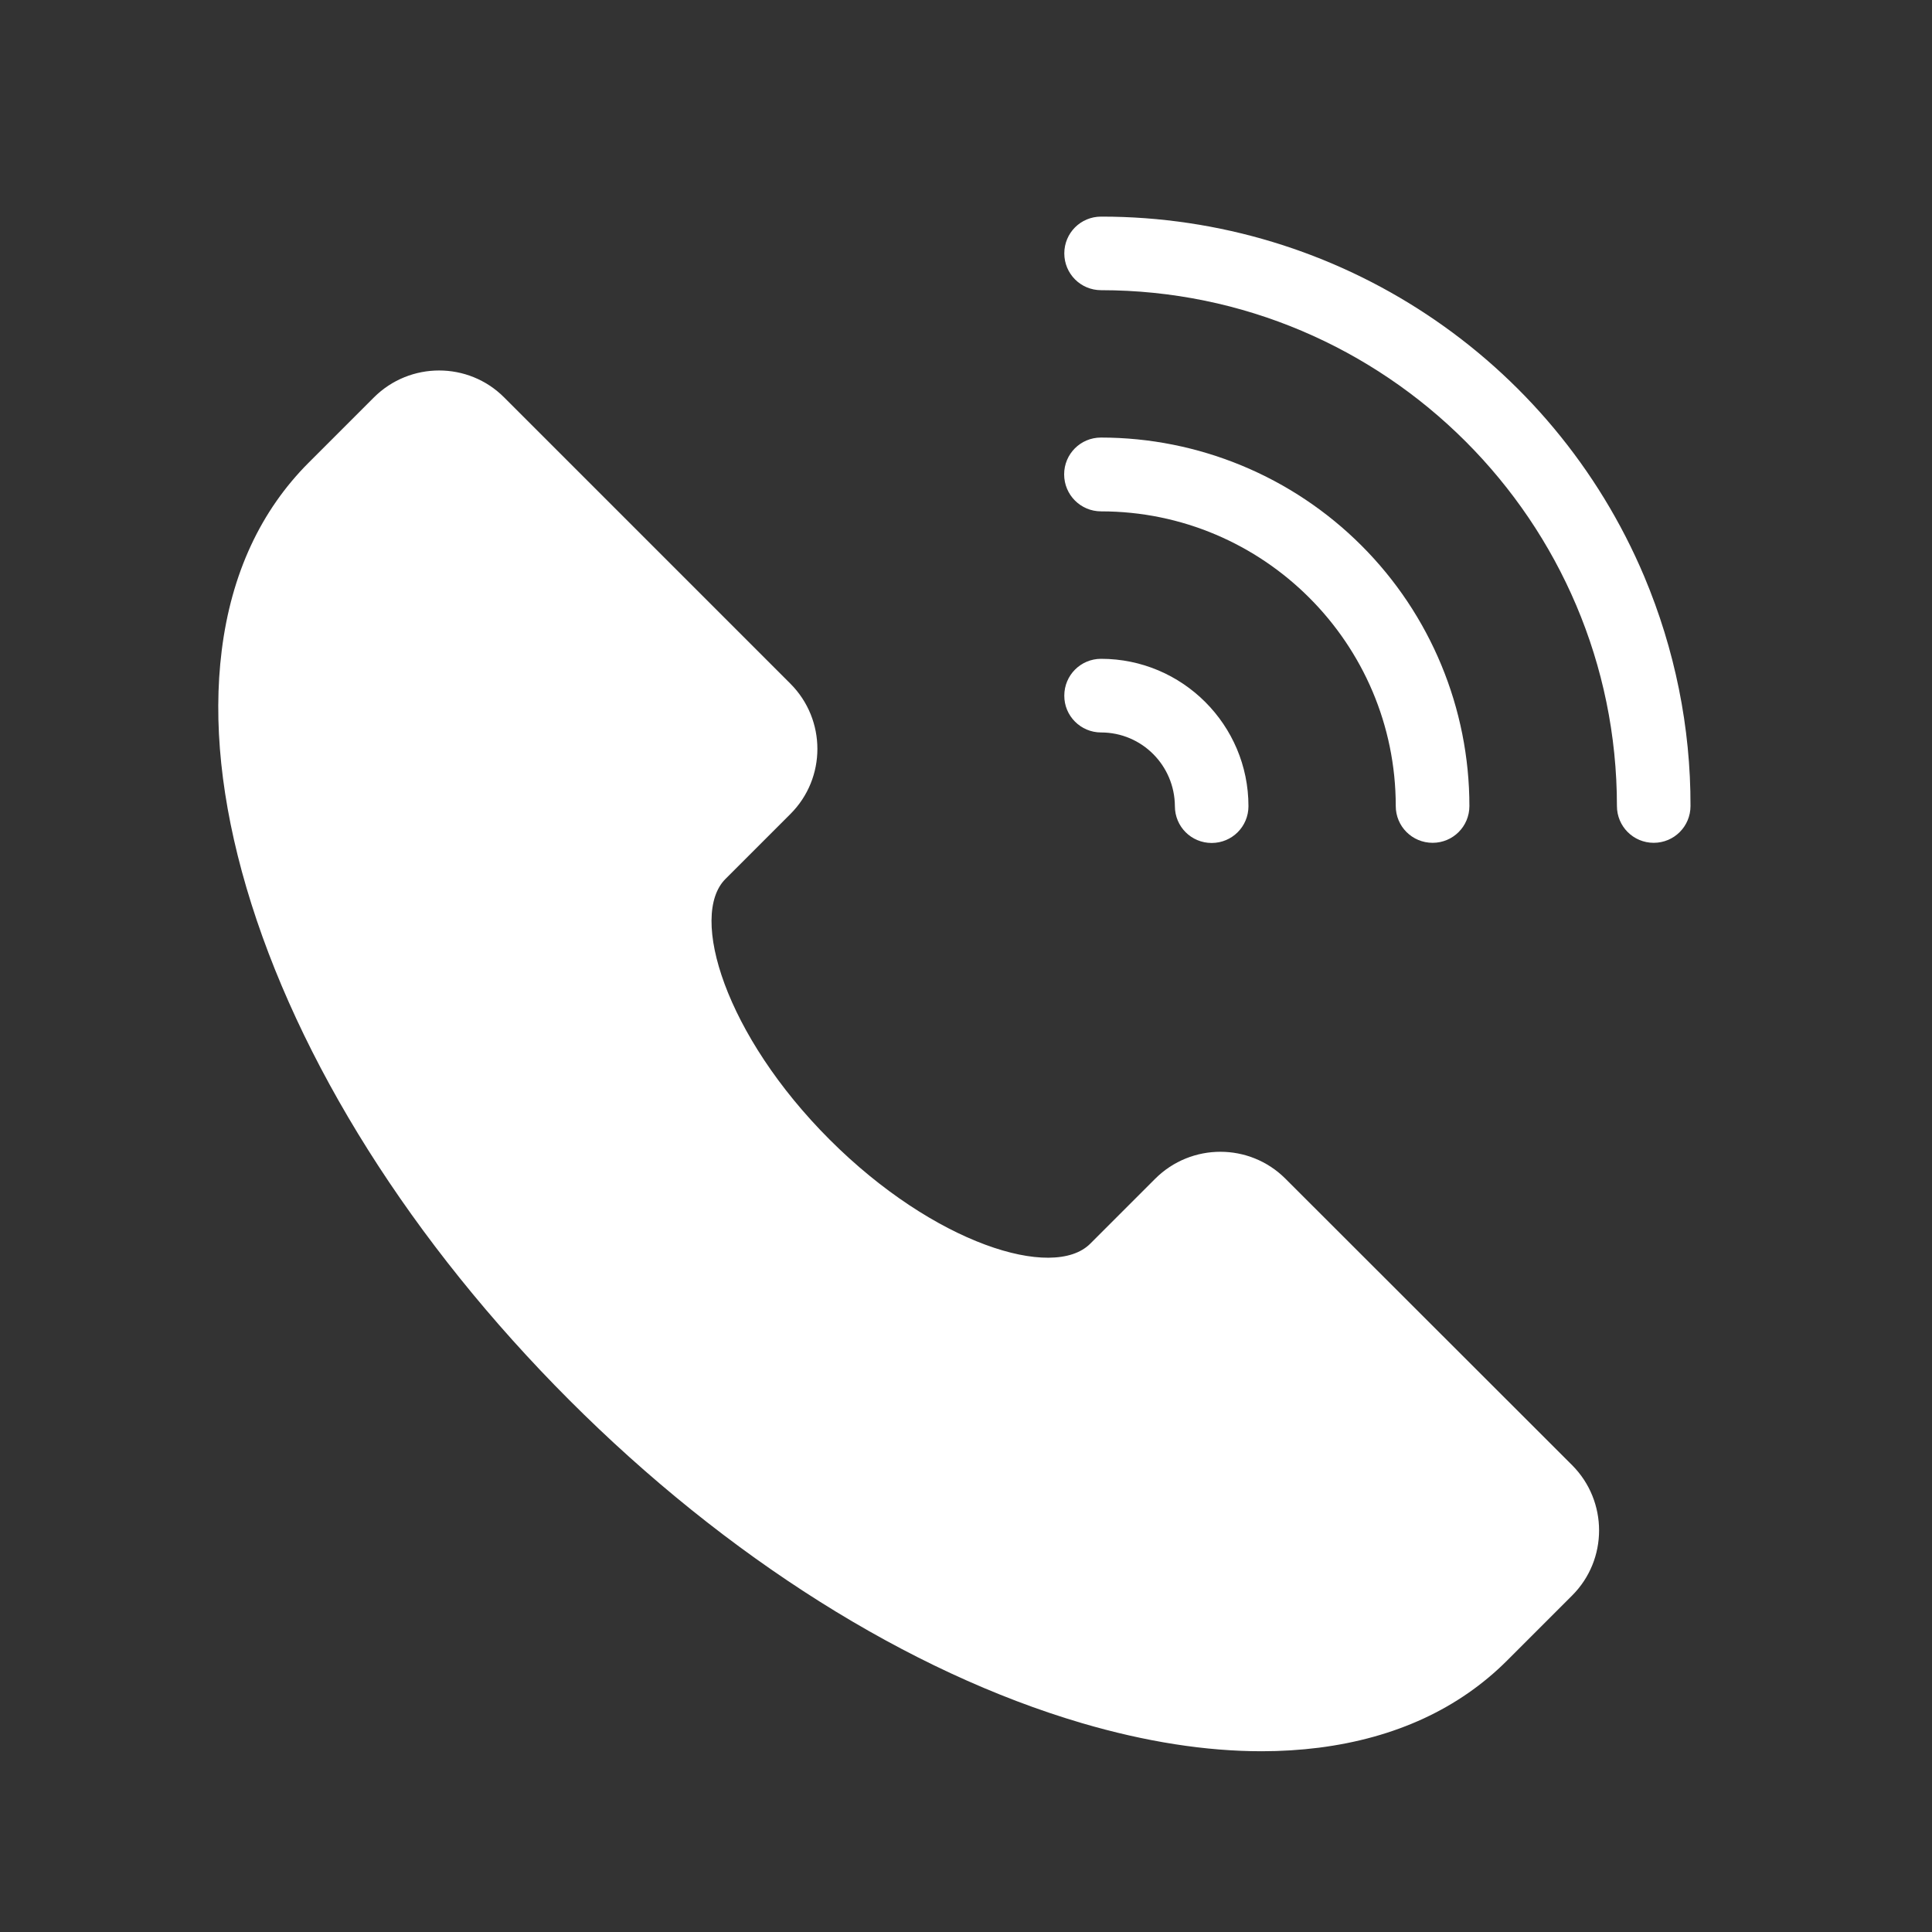 <svg width="25" height="25" viewBox="0 0 25 25" fill="none" xmlns="http://www.w3.org/2000/svg">
<rect x="0" y="0" width="25" height="25" fill="#333333" stroke="none"/>
<g id="Frame">
<path id="Vector" d="M20.344 18.96C20.808 19.426 20.808 20.181 20.344 20.645L19.502 21.487C18.88 22.109 18.059 22.488 17.068 22.615C16.821 22.646 16.575 22.661 16.326 22.661C15.603 22.661 14.824 22.539 13.999 22.297C11.758 21.638 9.402 20.154 7.368 18.118C5.332 16.081 3.848 13.726 3.189 11.487C2.861 10.371 2.754 9.338 2.869 8.418C2.993 7.424 3.374 6.606 3.997 5.984L4.839 5.142C5.305 4.678 6.06 4.678 6.523 5.142L10.229 8.848C10.693 9.314 10.693 10.068 10.229 10.532L9.387 11.374C8.911 11.851 9.385 13.396 10.735 14.746C12.085 16.096 13.628 16.572 14.107 16.094L14.949 15.252C15.415 14.788 16.169 14.788 16.633 15.252L20.344 18.96ZM14.248 9.478C14.775 9.478 15.2 9.905 15.203 10.432C15.203 10.696 15.415 10.908 15.679 10.908C15.942 10.908 16.155 10.696 16.155 10.432C16.155 9.38 15.3 8.525 14.248 8.525C13.984 8.525 13.772 8.738 13.772 9.001C13.77 9.263 13.984 9.478 14.248 9.478ZM21.277 7.461C20.085 4.636 17.314 2.8 14.248 2.803C13.984 2.803 13.772 3.015 13.772 3.279C13.772 3.542 13.984 3.755 14.248 3.755C17.927 3.755 20.923 6.75 20.923 10.43C20.923 10.693 21.135 10.906 21.399 10.906C21.663 10.906 21.875 10.693 21.875 10.43C21.878 9.412 21.672 8.401 21.277 7.461Z" fill="white"/>
<path id="Vector_2" d="M14.248 6.617C16.35 6.617 18.061 8.328 18.061 10.43C18.061 10.694 18.274 10.906 18.538 10.906C18.801 10.906 19.014 10.694 19.014 10.43C19.014 9.166 18.511 7.952 17.617 7.059C16.723 6.165 15.51 5.662 14.246 5.662C13.982 5.662 13.77 5.875 13.77 6.138C13.77 6.404 13.984 6.617 14.248 6.617Z" fill="white"/>
</g>
</svg>
